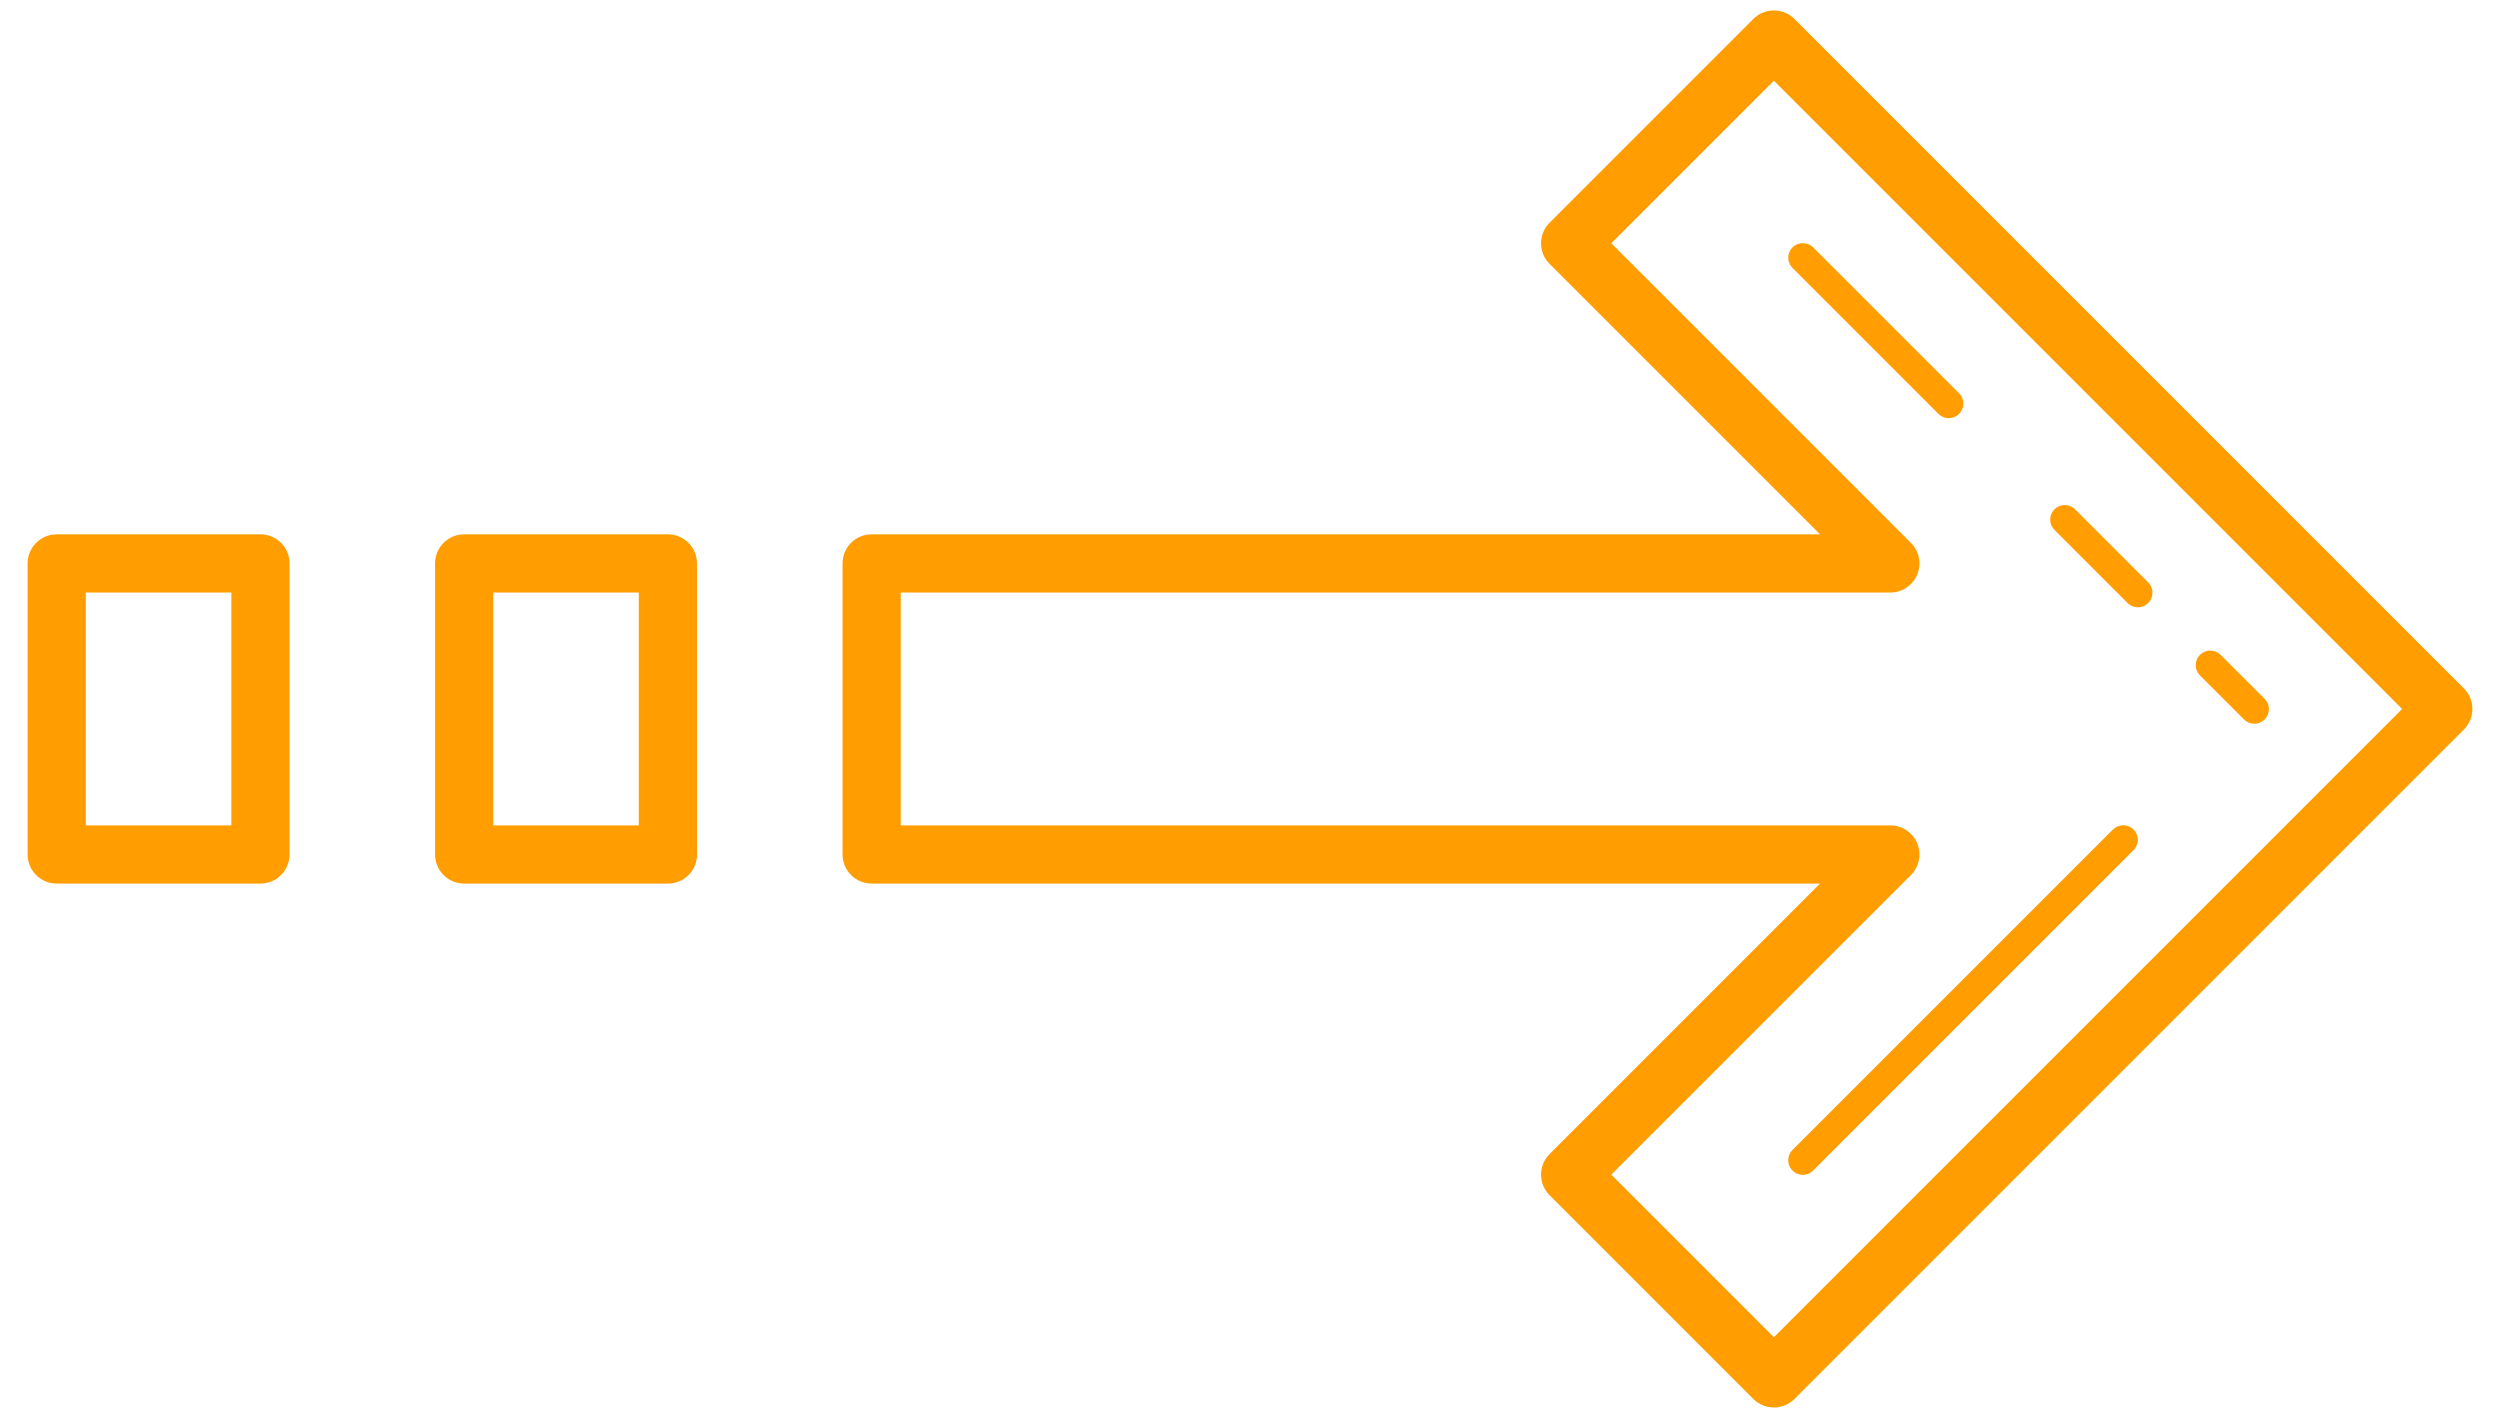 <?xml version="1.0" encoding="UTF-8"?> <svg xmlns="http://www.w3.org/2000/svg" width="67" height="38" viewBox="0 0 67 38" fill="none"><g id="Group"><g id="Group_2"><path id="Vector" d="M47.528 0.28C47.325 0.283 47.132 0.365 46.989 0.509L41.529 5.969C41.224 6.273 41.224 6.767 41.529 7.072L48.777 14.32H23.36C22.93 14.32 22.58 14.669 22.58 15.1V22.9C22.58 23.331 22.93 23.68 23.36 23.68H48.777L41.529 30.929C41.224 31.233 41.224 31.727 41.529 32.032L46.989 37.492C47.293 37.796 47.787 37.796 48.092 37.492L60.572 25.012L66.032 19.552C66.336 19.247 66.336 18.753 66.032 18.449L60.572 12.989L48.092 0.509C47.943 0.359 47.739 0.277 47.528 0.28ZM47.54 2.163L59.469 14.092L64.377 19L59.469 23.909L47.54 35.837L43.183 31.48L51.212 23.452C51.435 23.229 51.501 22.893 51.381 22.602C51.26 22.31 50.976 22.12 50.66 22.12H24.14V15.88H50.66C50.976 15.88 51.26 15.69 51.381 15.399C51.501 15.107 51.435 14.772 51.212 14.549L43.183 6.52L47.54 2.163ZM48.316 6.516C48.157 6.516 48.014 6.612 47.954 6.759C47.895 6.907 47.93 7.075 48.044 7.186L51.944 11.086C52.042 11.188 52.188 11.229 52.324 11.193C52.461 11.158 52.568 11.051 52.603 10.914C52.639 10.777 52.598 10.632 52.496 10.534L48.596 6.634C48.523 6.558 48.421 6.516 48.316 6.516ZM55.336 13.536C55.177 13.536 55.034 13.632 54.974 13.779C54.915 13.927 54.95 14.095 55.065 14.206L57.014 16.156C57.112 16.258 57.258 16.299 57.394 16.263C57.531 16.227 57.638 16.121 57.673 15.984C57.709 15.847 57.668 15.702 57.566 15.604L55.616 13.654C55.542 13.578 55.441 13.536 55.336 13.536ZM1.52 14.32C1.089 14.32 0.74 14.669 0.74 15.1V22.9C0.74 23.331 1.089 23.68 1.52 23.68H6.98C7.411 23.68 7.76 23.331 7.76 22.9V15.1C7.76 14.669 7.411 14.32 6.98 14.32H1.52ZM12.44 14.32C12.009 14.32 11.66 14.669 11.66 15.1V22.9C11.66 23.331 12.009 23.68 12.44 23.68H17.9C18.331 23.68 18.68 23.331 18.68 22.9V15.1C18.68 14.669 18.331 14.32 17.9 14.32H12.44ZM2.3 15.88H6.2V22.12H2.3V15.88ZM13.22 15.88H17.12V22.12H13.22V15.88ZM59.236 17.436C59.077 17.436 58.934 17.532 58.874 17.679C58.815 17.827 58.85 17.995 58.965 18.106L60.135 19.276C60.232 19.378 60.378 19.419 60.514 19.383C60.651 19.348 60.758 19.241 60.793 19.104C60.829 18.967 60.788 18.822 60.686 18.724L59.516 17.554C59.443 17.478 59.341 17.436 59.236 17.436ZM56.893 22.117C56.791 22.12 56.695 22.162 56.624 22.234L48.044 30.814C47.943 30.912 47.902 31.058 47.937 31.194C47.973 31.331 48.08 31.438 48.216 31.473C48.353 31.509 48.498 31.468 48.596 31.366L57.176 22.786C57.291 22.674 57.325 22.503 57.262 22.355C57.2 22.207 57.053 22.113 56.893 22.117Z" fill="#FF9D01"></path></g></g></svg> 